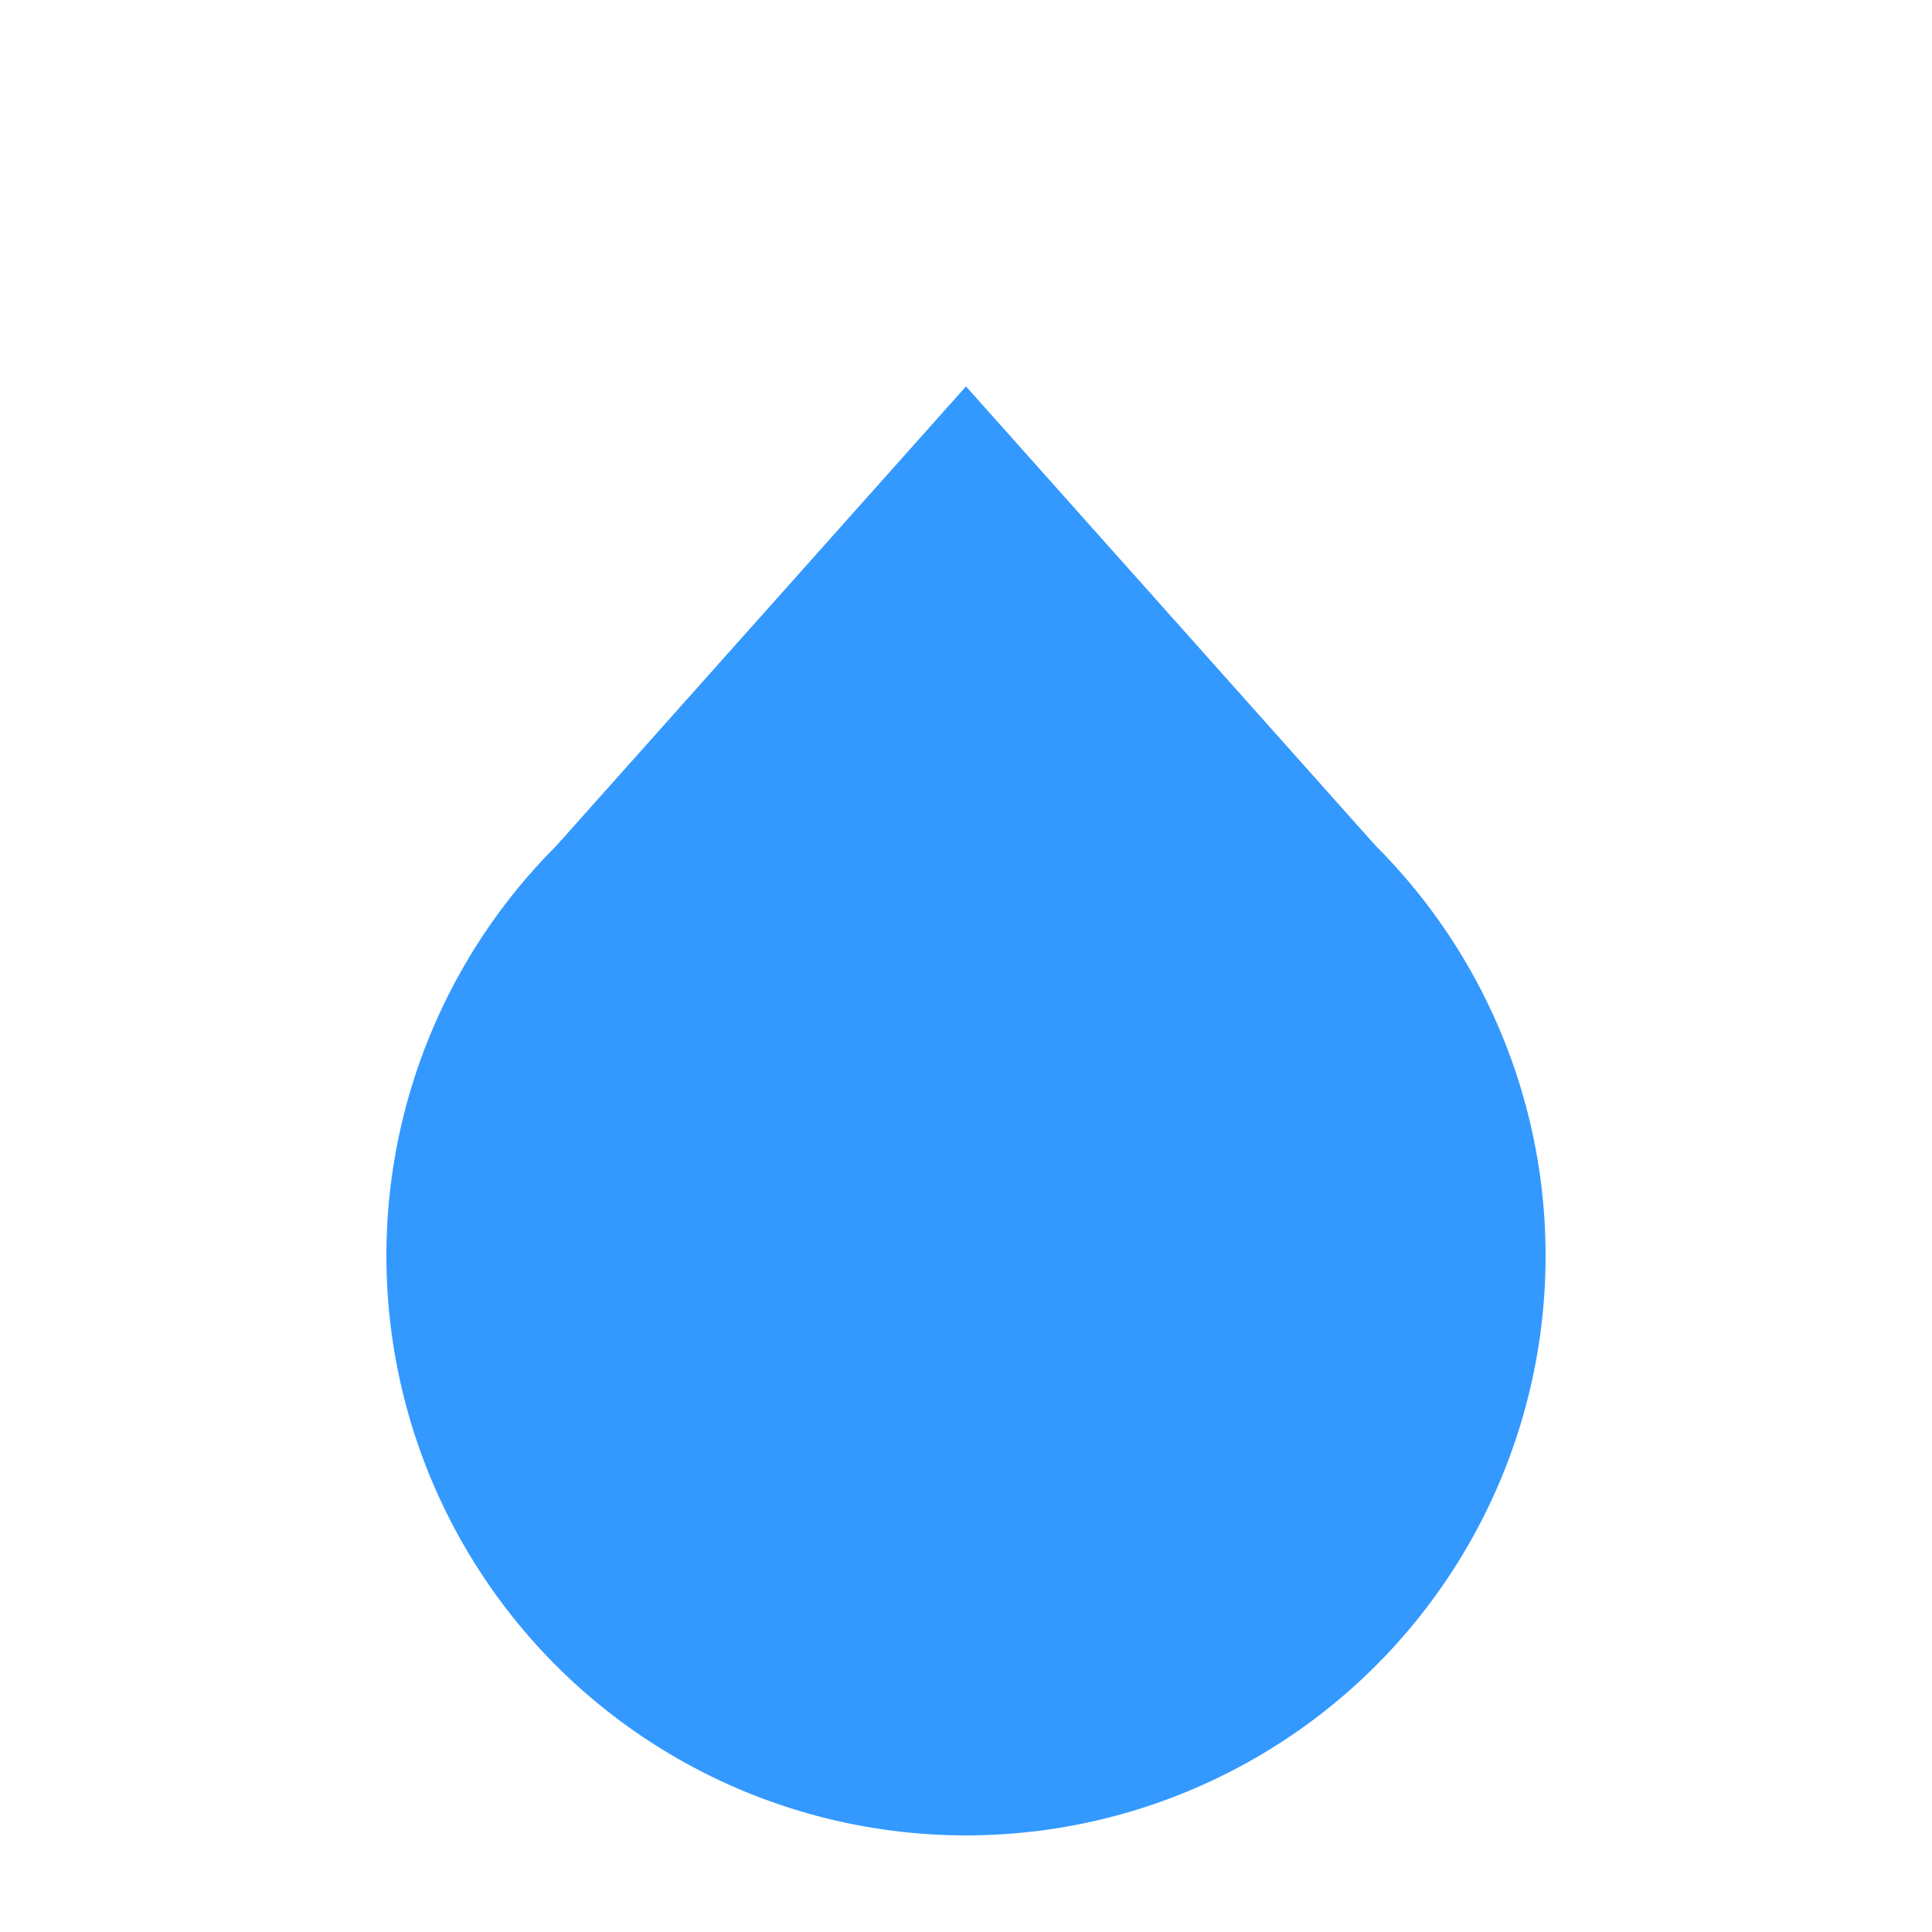 <?xml version="1.0" encoding="UTF-8" standalone="yes"?>
<!DOCTYPE svg PUBLIC "-//W3C//DTD SVG 1.1//EN"
  "http://www.w3.org/Graphics/SVG/1.1/DTD/svg11.dtd">

<svg version="1.1"
     xmlns="http://www.w3.org/2000/svg"
     xmlns:xlink="http://www.w3.org/1999/xlink"
     width="1.5cm" height="1.5cm"
     viewBox="0 0 100 100">

<circle cx="50" cy="65" r="30" stroke="none" fill="#3399ff" />
<path d="M 50,20 L 28.787,43.787 L 71.213,43.787 z" stroke="none" fill="#3399ff" />
</svg>
